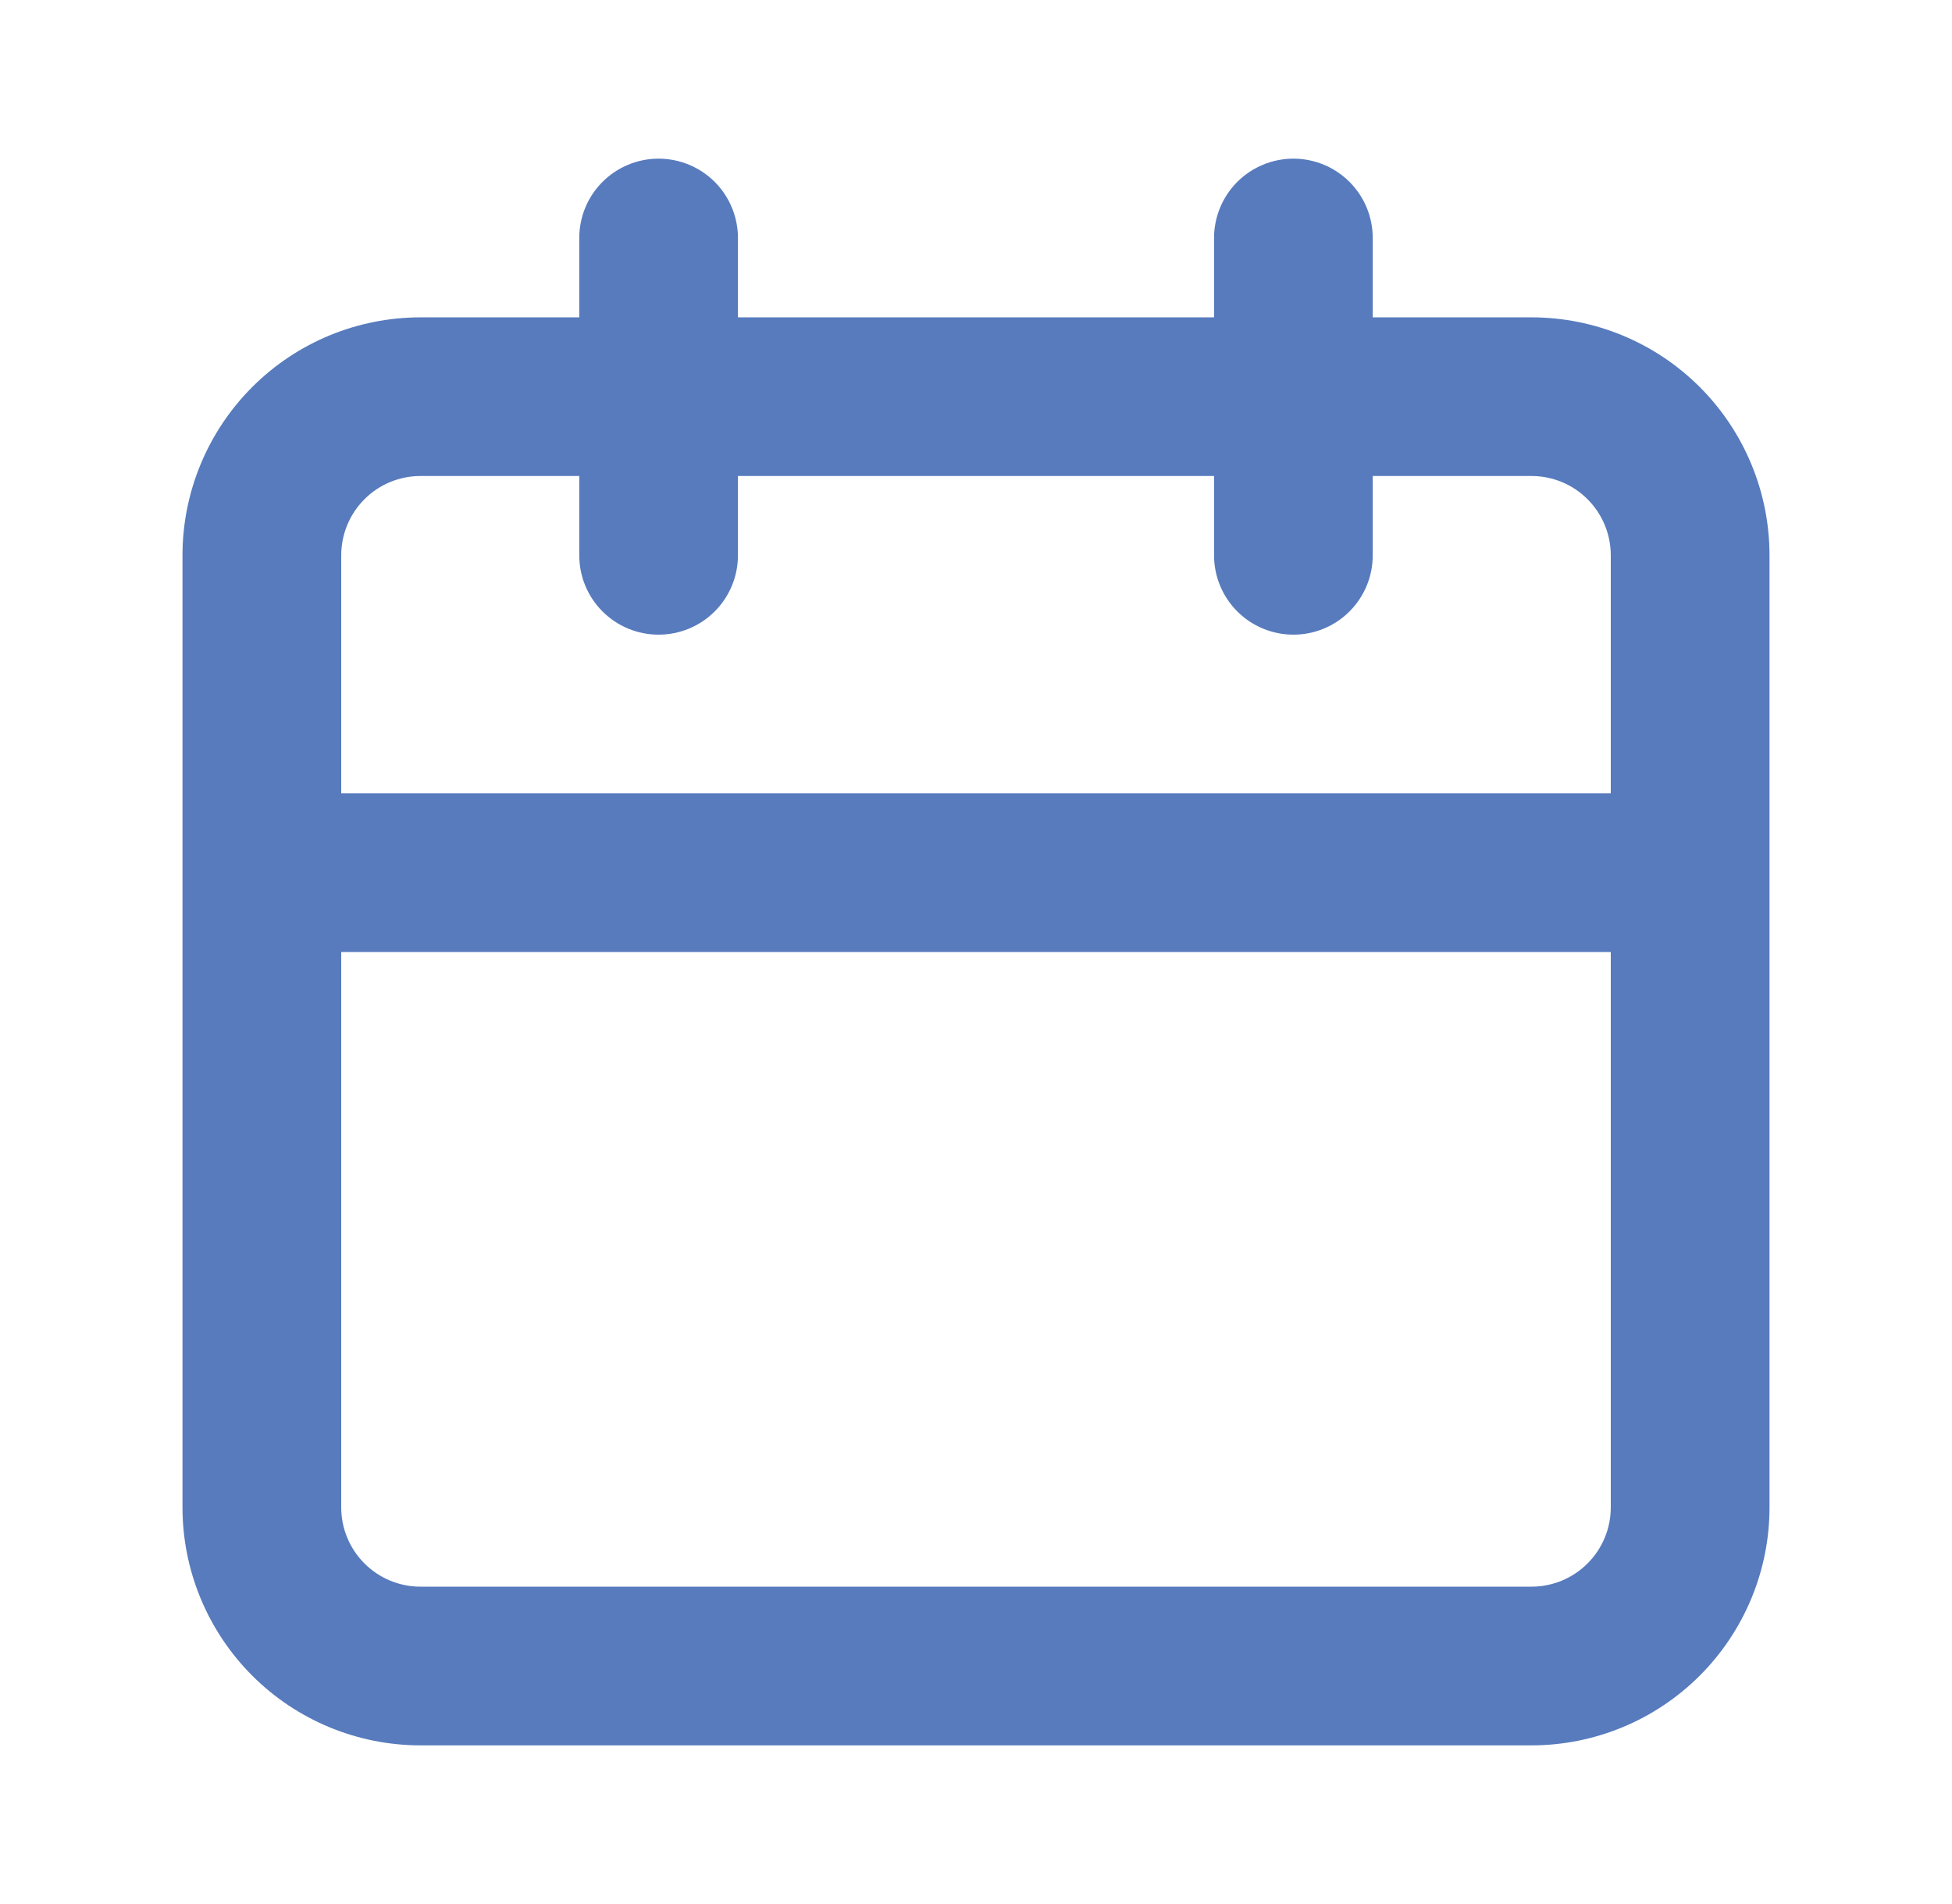 <svg xmlns="http://www.w3.org/2000/svg" width="41" height="40" viewBox="0 0 41 40" fill="none"><path d="M32.167 6.667H28.833V5C28.833 4.558 28.658 4.134 28.345 3.821C28.033 3.509 27.609 3.333 27.167 3.333C26.725 3.333 26.301 3.509 25.988 3.821C25.676 4.134 25.5 4.558 25.5 5V6.667H15.5V5C15.5 4.558 15.324 4.134 15.012 3.821C14.699 3.509 14.275 3.333 13.833 3.333C13.391 3.333 12.967 3.509 12.655 3.821C12.342 4.134 12.167 4.558 12.167 5V6.667H8.833C7.507 6.667 6.235 7.193 5.298 8.131C4.36 9.069 3.833 10.341 3.833 11.667V31.667C3.833 32.993 4.36 34.264 5.298 35.202C6.235 36.14 7.507 36.667 8.833 36.667H32.167C33.493 36.667 34.764 36.14 35.702 35.202C36.64 34.264 37.167 32.993 37.167 31.667V11.667C37.167 10.341 36.64 9.069 35.702 8.131C34.764 7.193 33.493 6.667 32.167 6.667ZM33.833 31.667C33.833 32.109 33.658 32.532 33.345 32.845C33.033 33.158 32.609 33.333 32.167 33.333H8.833C8.391 33.333 7.967 33.158 7.655 32.845C7.342 32.532 7.167 32.109 7.167 31.667V20H33.833V31.667ZM33.833 16.667H7.167V11.667C7.167 11.225 7.342 10.801 7.655 10.488C7.967 10.175 8.391 10 8.833 10H12.167V11.667C12.167 12.109 12.342 12.533 12.655 12.845C12.967 13.158 13.391 13.333 13.833 13.333C14.275 13.333 14.699 13.158 15.012 12.845C15.324 12.533 15.5 12.109 15.5 11.667V10H25.5V11.667C25.5 12.109 25.676 12.533 25.988 12.845C26.301 13.158 26.725 13.333 27.167 13.333C27.609 13.333 28.033 13.158 28.345 12.845C28.658 12.533 28.833 12.109 28.833 11.667V10H32.167C32.609 10 33.033 10.175 33.345 10.488C33.658 10.801 33.833 11.225 33.833 11.667V16.667Z" fill="#577BBD"></path></svg>